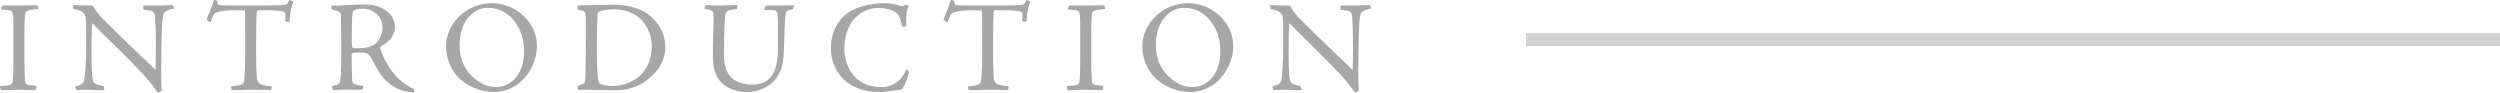 <?xml version="1.0" encoding="utf-8"?>
<!-- Generator: Adobe Illustrator 24.2.1, SVG Export Plug-In . SVG Version: 6.00 Build 0)  -->
<svg version="1.1" id="レイヤー_1" xmlns="http://www.w3.org/2000/svg" xmlns:xlink="http://www.w3.org/1999/xlink" x="0px"
	 y="0px" viewBox="0 0 192.482 7.13" style="enable-background:new 0 0 192.482 7.13;" xml:space="preserve">
<style type="text/css">
	.st0{opacity:0.4;}
	.st1{fill:#222222;}
	.st2{opacity:0.2;fill:none;stroke:#222222;stroke-miterlimit:10;}
</style>
<g class="st0">
	<path class="st1" d="M2.971,0.683c-0.899,0.09-0.989,0.16-1.02,0.34c-0.04,0.189-0.07,0.569-0.07,1.739v2.009
		c0,0.59,0.02,1.1,0.05,1.439c0.02,0.239,0.1,0.289,0.25,0.319c0.1,0.021,0.43,0.05,0.52,0.07c0.07,0.01,0.11,0.029,0.11,0.06
		c0,0.07-0.06,0.25-0.08,0.28C1.921,6.92,1.512,6.91,1.132,6.92c-0.43,0-0.939,0.03-0.969,0.03c-0.06,0-0.11-0.04-0.12-0.08
		c-0.03-0.1-0.05-0.189-0.04-0.25c0.709-0.02,0.93-0.069,0.969-0.34c0.01-0.16,0.06-0.51,0.06-1.629V2.262
		c0-1.31-0.01-1.419-0.35-1.479c-0.11-0.02-0.26-0.04-0.54-0.04c-0.04,0-0.06-0.04-0.06-0.06c0-0.03,0.01-0.07,0.05-0.15
		c0.04-0.079,0.05-0.1,0.08-0.109c0.08-0.01,0.14-0.01,0.26-0.01s0.46,0.02,0.979,0.01c0.52,0,1.199-0.021,1.299-0.021
		c0.13,0,0.14,0.011,0.15,0.04L2.971,0.683z"/>
	<path class="st1" d="M5.632,0.384c0.45,0.02,0.67,0.04,1.379,0.04c0.06,0,0.11,0.01,0.14,0.04c0.03,0.02,0.09,0.1,0.11,0.17
		c0.07,0.14,0.43,0.59,0.66,0.819c0.609,0.609,2.059,2.049,4.058,3.928c0.01-0.319,0.02-1.219,0.02-1.949
		c0-1.049-0.02-1.579-0.06-2.099c-0.01-0.16-0.04-0.409-0.26-0.489c-0.1-0.03-0.38-0.07-0.58-0.09
		c-0.03-0.011-0.06-0.021-0.06-0.051l-0.01-0.279h1.12c0.4,0,0.79-0.03,1.099-0.03c0.05,0,0.08,0.021,0.09,0.05l0.06,0.21
		c-0.35,0.08-0.5,0.12-0.649,0.23c-0.19,0.1-0.26,0.42-0.3,1.778c-0.03,0.899-0.04,1.55-0.04,2.879c0,0.64,0.03,1.239,0.03,1.399
		c0,0.06-0.07,0.109-0.2,0.159c-0.05,0.021-0.09,0.021-0.14-0.039c-0.59-0.88-1.52-1.819-2.559-2.859
		c-0.84-0.819-1.629-1.599-2.449-2.418c-0.03,0.56-0.05,1.27-0.05,1.829c0,0.899,0,2.248,0.13,2.628c0.07,0.23,0.38,0.311,0.8,0.39
		l0.07,0.24c0.01,0.03-0.06,0.08-0.08,0.08c-0.43,0-0.869-0.04-1.269-0.04c-0.36,0-0.66,0.03-0.83,0.03l-0.08-0.28
		c0.63-0.17,0.67-0.27,0.72-0.6c0.04-0.25,0.13-1.169,0.13-2.578V2.373c0-1.03-0.03-1.2-0.18-1.35c-0.17-0.17-0.32-0.26-0.75-0.31
		c-0.06-0.021-0.07-0.03-0.07-0.07V0.384z"/>
	<path class="st1" d="M17.781,6.65c0.16-0.021,0.43-0.061,0.58-0.08c0.26-0.05,0.39-0.11,0.43-0.34c0.02-0.14,0.09-0.819,0.09-2.259
		v-1.01c0-1.818-0.01-2.168-0.05-2.168h-0.81c-0.939,0-1.379,0.159-1.459,0.22c-0.12,0.08-0.19,0.26-0.33,0.669
		c0,0.03-0.04,0.03-0.09,0.011c-0.08-0.04-0.22-0.17-0.24-0.2c0.13-0.29,0.33-0.739,0.56-1.489c0.04-0.01,0.11,0,0.19,0.03
		c0.07,0.01,0.08,0.02,0.09,0.06c0,0.19,0.02,0.27,0.1,0.29c0.08,0.02,0.22,0.03,0.45,0.03c0.3,0.01,0.78,0.01,1.719,0.01
		c1.089,0,1.919,0,2.499-0.021c0.28-0.01,0.45-0.029,0.55-0.06c0.06-0.02,0.12-0.11,0.19-0.29c0.01-0.029,0.02-0.04,0.05-0.04
		c0.05,0,0.18,0.05,0.26,0.09c0.01,0.021,0.02,0.051-0.01,0.13c-0.19,0.521-0.2,0.76-0.25,1.37c0,0.05-0.03,0.079-0.12,0.079
		c-0.05,0-0.12-0.01-0.169-0.02c-0.04-0.01-0.05-0.04-0.05-0.06c0-0.08,0.02-0.431,0.02-0.521c0-0.069-0.04-0.149-0.16-0.189
		c-0.09-0.04-0.57-0.1-1.279-0.1h-0.65c-0.09,0-0.13,0.069-0.13,0.26c-0.01,0.17-0.04,0.659-0.04,1.999v0.999
		c0,1.439,0.04,1.869,0.07,2.049c0.04,0.17,0.1,0.3,0.23,0.359c0.17,0.101,0.62,0.16,0.85,0.181c0.06,0,0.07,0.01,0.06,0.04
		L20.89,6.88C20.88,6.92,20.87,6.94,20.8,6.94c-0.12,0-0.979-0.03-1.469-0.03c-0.52,0-1.31,0.04-1.389,0.04
		c-0.08,0-0.12-0.03-0.13-0.08L17.781,6.65z"/>
	<path class="st1" d="M25.512,0.504c0-0.03,0.01-0.061,0.04-0.07c0.53-0.01,0.989-0.02,1.409-0.05c0.46-0.03,0.74-0.04,1-0.04
		c0.6,0,1.219,0.08,1.739,0.45c0.47,0.329,0.709,0.819,0.709,1.299c0,0.779-0.68,1.249-1.06,1.469c-0.06,0.03-0.08,0.08-0.07,0.15
		c0.05,0.21,0.26,0.81,0.689,1.469c0.46,0.7,0.959,1.21,1.809,1.63c0.1,0.05,0.11,0.08,0.1,0.14c0,0.08-0.04,0.18-0.07,0.18
		C30.92,7.05,30.28,6.74,29.72,6.211c-0.43-0.41-0.74-0.97-1.07-1.619c-0.24-0.46-0.34-0.55-0.959-0.55
		c-0.3,0-0.41,0.01-0.479,0.029c-0.07,0.021-0.14,0.08-0.14,0.15c0,0.77,0.02,1.35,0.04,1.929c0.01,0.16,0.06,0.23,0.1,0.271
		c0.11,0.09,0.54,0.159,0.77,0.209c0,0.051-0.05,0.221-0.06,0.261c-0.01,0.02-0.05,0.02-0.15,0.02c-0.11,0-0.93-0.01-1.339-0.01
		c-0.36,0-0.549,0.029-0.649,0.029c-0.12,0-0.15,0-0.16-0.02c-0.04-0.05-0.06-0.22-0.05-0.29c0.2-0.04,0.49-0.1,0.57-0.239
		c0.1-0.16,0.13-0.97,0.13-2.18V3.022c0-0.58-0.02-1.289-0.03-1.779c-0.01-0.31-0.05-0.359-0.699-0.51L25.512,0.504z M27.961,0.674
		c-0.33,0-0.53,0.04-0.669,0.109c-0.09,0.04-0.11,0.09-0.14,0.181c-0.05,0.31-0.07,0.819-0.07,1.719c0,0.939,0.03,0.97,0.07,0.999
		c0.05,0.021,0.18,0.03,0.32,0.03c0.78,0,1.25-0.11,1.569-0.489c0.24-0.29,0.41-0.67,0.41-1.1C29.45,1.353,28.86,0.674,27.961,0.674
		z"/>
	<path class="st1" d="M41.338,3.522c0,1.229-0.6,2.148-1.129,2.668C39.519,6.87,38.619,7.09,38.08,7.09
		c-1.069,0-2.209-0.47-2.888-1.229c-0.51-0.56-0.85-1.459-0.85-2.269c0-0.85,0.34-1.729,1.129-2.438
		C36.101,0.584,37,0.244,37.87,0.244C39.689,0.244,41.338,1.693,41.338,3.522z M36.061,1.333c-0.53,0.61-0.68,1.529-0.68,2.159
		c0,0.919,0.33,1.739,0.88,2.289C36.921,6.46,37.55,6.7,38.22,6.7c1.029,0,2.128-0.88,2.128-2.759c0-0.889-0.24-1.789-0.929-2.528
		c-0.4-0.439-1.029-0.81-1.869-0.81C37.07,0.603,36.561,0.783,36.061,1.333z"/>
	<path class="st1" d="M50.269,5.77c-0.7,0.66-1.159,0.859-1.709,1.02c-0.51,0.15-0.87,0.16-1.579,0.16
		c-0.53,0-1.519-0.04-1.739-0.04c-0.22,0-0.6,0.01-0.739,0.01c-0.02-0.02-0.04-0.27-0.02-0.31c0.47-0.14,0.56-0.2,0.57-0.39
		c0.05-0.83,0.05-2.499,0.05-3.708c0-1.109,0-1.34-0.03-1.47c-0.02-0.14-0.09-0.229-0.56-0.289c-0.01,0-0.04-0.04-0.05-0.12
		l-0.01-0.21c0.37,0,0.71-0.021,1.22-0.03c0.689-0.01,1.049-0.03,1.529-0.03c0.72,0,2.019,0.101,2.929,0.92
		c0.739,0.66,1.099,1.479,1.099,2.369C51.228,4.221,50.988,5.101,50.269,5.77z M46.091,0.913c-0.05,0.04-0.07,0.09-0.08,0.2
		c-0.03,0.439-0.06,1.359-0.06,2.188c0,1.489,0.01,2.489,0.15,3.009c0.02,0.08,0.05,0.12,0.15,0.149c0.21,0.101,0.57,0.16,0.87,0.16
		c0.49,0,1.099-0.08,1.789-0.52c0.849-0.54,1.269-1.499,1.269-2.519c0-1.06-0.49-1.789-0.939-2.188c-0.68-0.6-1.529-0.68-2.039-0.68
		C46.811,0.714,46.181,0.834,46.091,0.913z"/>
	<path class="st1" d="M61.039,0.723c-0.09,0.03-0.27,0.06-0.39,0.08c-0.04,0.01-0.11,0.06-0.13,0.16
		c-0.07,0.249-0.11,0.819-0.15,2.578c-0.03,1.14-0.1,1.759-0.56,2.419C59.329,6.67,58.4,7.09,57.52,7.09
		c-0.929,0-1.649-0.39-1.958-0.709c-0.52-0.53-0.66-1.189-0.67-1.909c-0.01-0.51-0.01-1.14,0.02-1.949
		c0.04-1.109,0.04-1.399,0-1.549c-0.04-0.18-0.2-0.23-0.66-0.28l0.02-0.229c0-0.061,0.03-0.07,0.17-0.07
		c0.22,0,0.75,0.04,0.959,0.03c0.45,0,0.85-0.04,1.31-0.04c0.05,0,0.06,0,0.06,0.03c0,0.05-0.01,0.26-0.03,0.279
		c-0.65,0.08-0.81,0.141-0.879,0.38c-0.03,0.14-0.07,0.39-0.08,1.02c-0.01,0.56-0.04,1.529-0.04,2.199
		c0,0.859,0.27,1.438,0.669,1.759c0.36,0.3,0.9,0.46,1.479,0.46c0.879,0,1.259-0.33,1.489-0.63c0.39-0.51,0.52-1.249,0.52-2.309
		s0.01-2.02-0.03-2.459c-0.04-0.34-0.2-0.35-0.959-0.35c-0.03,0-0.08-0.07-0.07-0.12c0.03-0.05,0.09-0.13,0.12-0.18
		c0.03-0.03,0.06-0.04,0.23-0.04c0.09,0,0.62,0,0.87,0c0.31,0,0.79-0.01,1.039-0.021c0.05,0,0.05,0.021,0.03,0.07L61.039,0.723z"/>
	<path class="st1" d="M64.831,1.373c0.51-0.56,1.229-0.8,1.819-0.959c0.43-0.101,1.03-0.17,1.439-0.17
		c0.45,0,0.989,0.109,1.229,0.21c0.13,0.04,0.2,0.01,0.41-0.08c0.03-0.011,0.06-0.011,0.12,0.02c0.11,0.03,0.12,0.05,0.11,0.07
		c-0.2,0.42-0.22,0.979-0.169,1.529c0,0.02-0.09,0.04-0.15,0.04c-0.14,0.04-0.16,0.029-0.18-0.03c-0.04-0.16-0.12-0.439-0.19-0.64
		c-0.07-0.18-0.12-0.28-0.3-0.41c-0.17-0.119-0.669-0.34-1.349-0.34c-0.69,0-1.379,0.29-1.919,0.92
		c-0.39,0.479-0.69,1.229-0.69,2.238c0,1.09,0.61,2.938,2.839,2.938c0.719,0,1.139-0.3,1.439-0.6c0.26-0.26,0.39-0.51,0.47-0.709
		c0.01-0.04,0.04-0.061,0.09-0.021c0.09,0.061,0.14,0.14,0.13,0.21c-0.1,0.45-0.35,1.02-0.479,1.22c-0.06,0.09-0.1,0.109-0.18,0.109
		c-0.31,0.01-1.069,0.17-1.599,0.17c-2.668,0-3.748-1.789-3.748-3.358C63.972,3.022,64.151,2.123,64.831,1.373z"/>
	<path class="st1" d="M74.521,6.65c0.16-0.021,0.43-0.061,0.58-0.08c0.26-0.05,0.39-0.11,0.43-0.34c0.02-0.14,0.09-0.819,0.09-2.259
		v-1.01c0-1.818-0.01-2.168-0.05-2.168h-0.81c-0.939,0-1.379,0.159-1.459,0.22c-0.12,0.08-0.19,0.26-0.33,0.669
		c0,0.03-0.04,0.03-0.09,0.011c-0.08-0.04-0.22-0.17-0.24-0.2c0.13-0.29,0.33-0.739,0.56-1.489c0.04-0.01,0.11,0,0.19,0.03
		c0.07,0.01,0.08,0.02,0.09,0.06c0,0.19,0.02,0.27,0.1,0.29c0.08,0.02,0.22,0.03,0.45,0.03c0.3,0.01,0.78,0.01,1.719,0.01
		c1.089,0,1.919,0,2.499-0.021c0.28-0.01,0.45-0.029,0.55-0.06c0.06-0.02,0.12-0.11,0.19-0.29c0.01-0.029,0.02-0.04,0.05-0.04
		c0.05,0,0.18,0.05,0.26,0.09c0.01,0.021,0.02,0.051-0.01,0.13c-0.19,0.521-0.2,0.76-0.25,1.37c0,0.05-0.03,0.079-0.12,0.079
		c-0.05,0-0.12-0.01-0.169-0.02c-0.04-0.01-0.05-0.04-0.05-0.06c0-0.08,0.02-0.431,0.02-0.521c0-0.069-0.04-0.149-0.16-0.189
		c-0.09-0.04-0.57-0.1-1.279-0.1h-0.65c-0.09,0-0.13,0.069-0.13,0.26c-0.01,0.17-0.04,0.659-0.04,1.999v0.999
		c0,1.439,0.04,1.869,0.07,2.049c0.04,0.17,0.1,0.3,0.23,0.359c0.17,0.101,0.62,0.16,0.85,0.181c0.06,0,0.07,0.01,0.06,0.04
		l-0.04,0.199c-0.01,0.04-0.02,0.061-0.09,0.061c-0.12,0-0.979-0.03-1.469-0.03c-0.52,0-1.31,0.04-1.389,0.04
		c-0.08,0-0.12-0.03-0.13-0.08L74.521,6.65z"/>
	<path class="st1" d="M85.109,0.683c-0.899,0.09-0.989,0.16-1.02,0.34c-0.04,0.189-0.07,0.569-0.07,1.739v2.009
		c0,0.59,0.02,1.1,0.05,1.439c0.02,0.239,0.1,0.289,0.25,0.319c0.1,0.021,0.43,0.05,0.52,0.07c0.07,0.01,0.11,0.029,0.11,0.06
		c0,0.07-0.06,0.25-0.08,0.28C84.06,6.92,83.65,6.91,83.271,6.92c-0.43,0-0.939,0.03-0.969,0.03c-0.06,0-0.11-0.04-0.12-0.08
		c-0.03-0.1-0.05-0.189-0.04-0.25c0.709-0.02,0.93-0.069,0.969-0.34c0.01-0.16,0.06-0.51,0.06-1.629V2.262
		c0-1.31-0.01-1.419-0.35-1.479c-0.11-0.02-0.26-0.04-0.54-0.04c-0.04,0-0.06-0.04-0.06-0.06c0-0.03,0.01-0.07,0.05-0.15
		c0.04-0.079,0.05-0.1,0.08-0.109c0.08-0.01,0.14-0.01,0.26-0.01s0.46,0.02,0.979,0.01c0.52,0,1.199-0.021,1.299-0.021
		c0.13,0,0.14,0.011,0.15,0.04L85.109,0.683z"/>
	<path class="st1" d="M94.947,3.522c0,1.229-0.6,2.148-1.129,2.668c-0.689,0.68-1.589,0.899-2.129,0.899
		c-1.069,0-2.209-0.47-2.888-1.229c-0.51-0.56-0.85-1.459-0.85-2.269c0-0.85,0.34-1.729,1.129-2.438
		c0.629-0.569,1.529-0.909,2.398-0.909C93.298,0.244,94.947,1.693,94.947,3.522z M89.67,1.333c-0.53,0.61-0.68,1.529-0.68,2.159
		c0,0.919,0.33,1.739,0.88,2.289C90.53,6.46,91.159,6.7,91.829,6.7c1.029,0,2.128-0.88,2.128-2.759c0-0.889-0.24-1.789-0.929-2.528
		c-0.4-0.439-1.029-0.81-1.869-0.81C90.68,0.603,90.17,0.783,89.67,1.333z"/>
	<path class="st1" d="M97.801,0.384c0.45,0.02,0.67,0.04,1.38,0.04c0.06,0,0.109,0.01,0.14,0.04c0.03,0.02,0.09,0.1,0.11,0.17
		c0.069,0.14,0.43,0.59,0.659,0.819c0.609,0.609,2.059,2.049,4.058,3.928c0.01-0.319,0.021-1.219,0.021-1.949
		c0-1.049-0.021-1.579-0.061-2.099c-0.01-0.16-0.04-0.409-0.26-0.489c-0.1-0.03-0.38-0.07-0.579-0.09
		c-0.03-0.011-0.061-0.021-0.061-0.051l-0.01-0.279h1.119c0.4,0,0.79-0.03,1.1-0.03c0.05,0,0.08,0.021,0.09,0.05l0.06,0.21
		c-0.35,0.08-0.499,0.12-0.649,0.23c-0.189,0.1-0.26,0.42-0.3,1.778c-0.029,0.899-0.04,1.55-0.04,2.879
		c0,0.64,0.03,1.239,0.03,1.399c0,0.06-0.07,0.109-0.2,0.159c-0.05,0.021-0.09,0.021-0.14-0.039c-0.59-0.88-1.52-1.819-2.559-2.859
		c-0.84-0.819-1.629-1.599-2.448-2.418c-0.03,0.56-0.051,1.27-0.051,1.829c0,0.899,0,2.248,0.13,2.628
		c0.07,0.23,0.38,0.311,0.8,0.39l0.07,0.24c0.01,0.03-0.061,0.08-0.08,0.08c-0.43,0-0.869-0.04-1.27-0.04
		c-0.359,0-0.659,0.03-0.829,0.03l-0.08-0.28c0.63-0.17,0.67-0.27,0.72-0.6c0.04-0.25,0.13-1.169,0.13-2.578V2.373
		c0-1.03-0.03-1.2-0.18-1.35c-0.17-0.17-0.32-0.26-0.75-0.31c-0.06-0.021-0.07-0.03-0.07-0.07V0.384z"/>
</g>
<line class="st2" x1="192.482" y1="3.047" x2="117.482" y2="3.047"/>
</svg>
